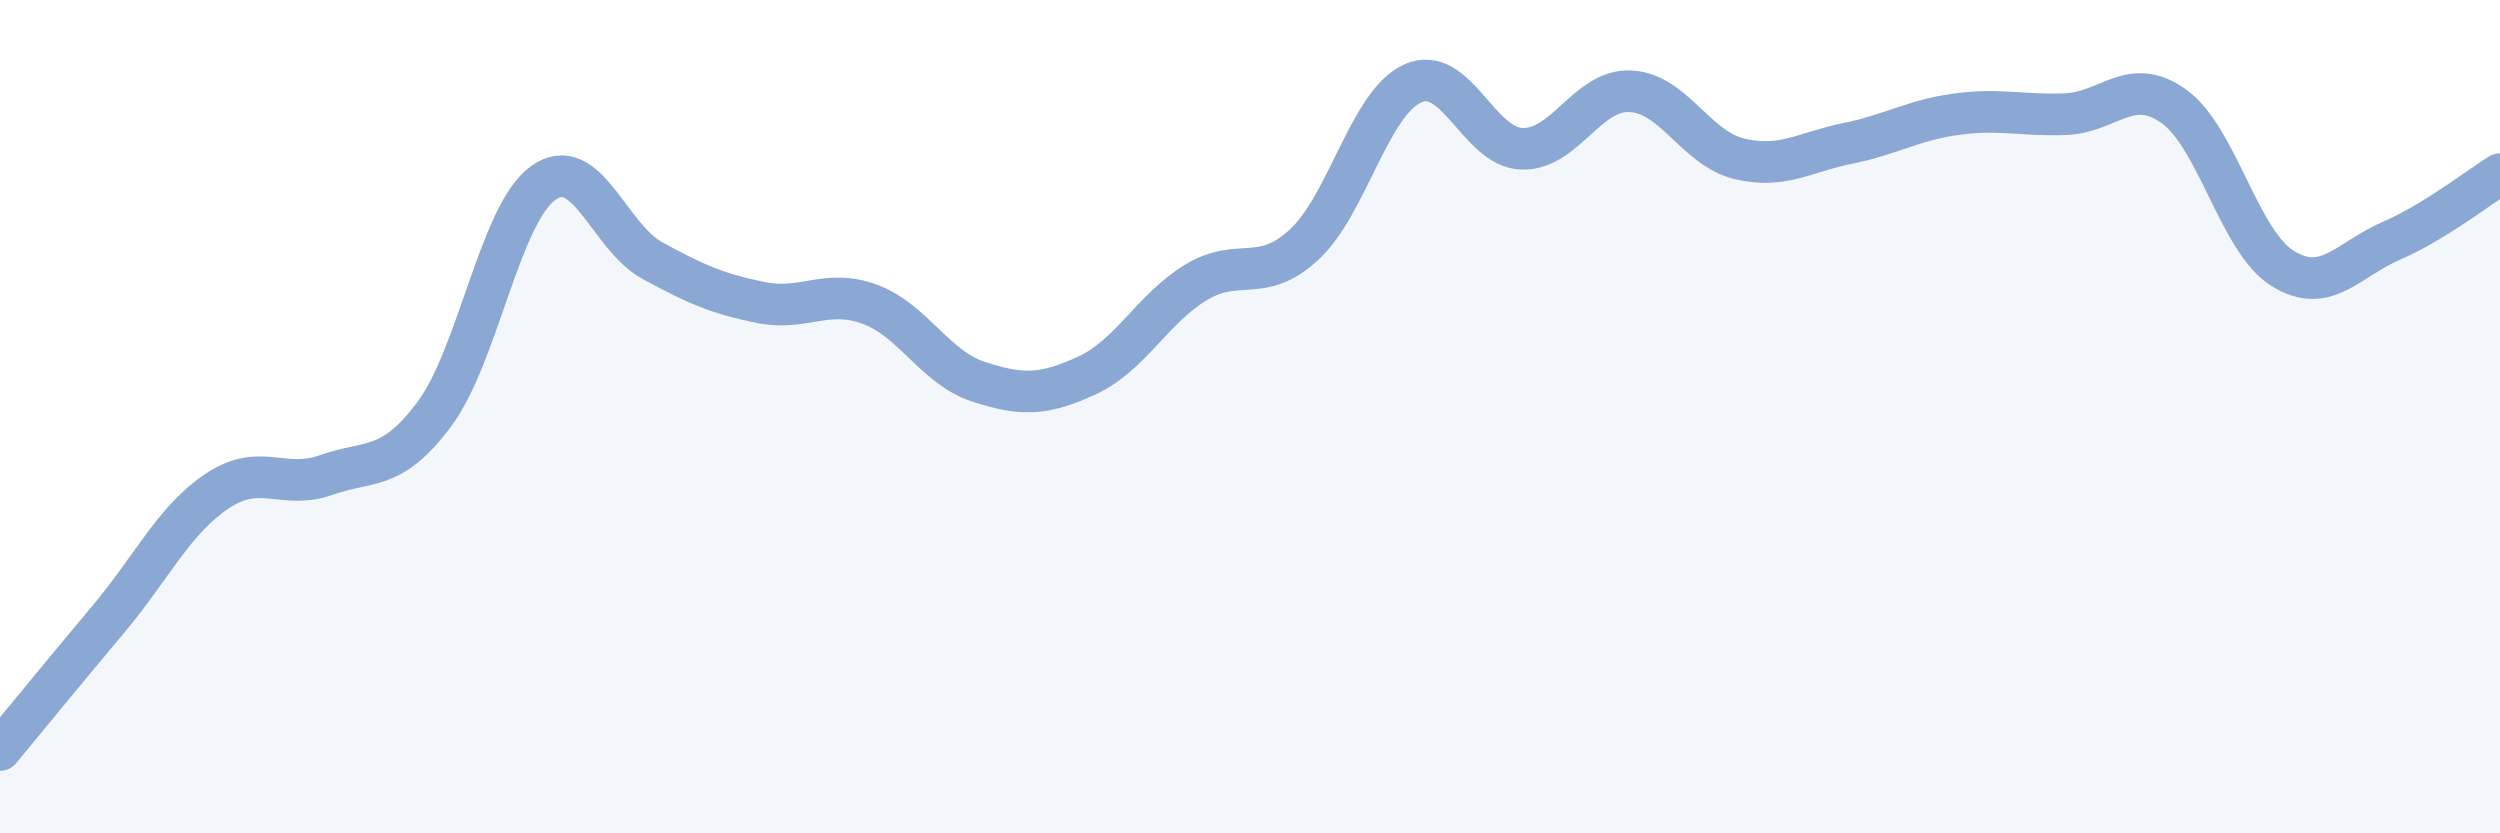 
    <svg width="60" height="20" viewBox="0 0 60 20" xmlns="http://www.w3.org/2000/svg">
      <path
        d="M 0,18 C 0.52,17.37 1.57,16.09 2.61,14.85 C 3.65,13.61 4.18,12.47 5.22,11.78 C 6.26,11.09 6.79,11.77 7.83,11.4 C 8.87,11.03 9.39,11.33 10.43,9.93 C 11.47,8.53 12,5.13 13.04,4.39 C 14.08,3.65 14.61,5.68 15.65,6.25 C 16.69,6.82 17.22,7.05 18.26,7.26 C 19.3,7.47 19.83,6.92 20.87,7.3 C 21.91,7.68 22.44,8.82 23.48,9.16 C 24.52,9.5 25.05,9.49 26.09,9.01 C 27.13,8.53 27.66,7.41 28.7,6.78 C 29.74,6.15 30.26,6.83 31.3,5.87 C 32.34,4.91 32.87,2.46 33.91,2 C 34.95,1.54 35.48,3.53 36.52,3.57 C 37.56,3.61 38.09,2.14 39.13,2.19 C 40.17,2.24 40.7,3.56 41.74,3.81 C 42.78,4.06 43.31,3.65 44.35,3.44 C 45.39,3.23 45.92,2.88 46.96,2.74 C 48,2.6 48.53,2.78 49.57,2.74 C 50.61,2.7 51.13,1.81 52.17,2.55 C 53.21,3.29 53.74,5.79 54.78,6.44 C 55.82,7.09 56.35,6.23 57.39,5.78 C 58.43,5.33 59.48,4.5 60,4.18L60 20L0 20Z"
        fill="#8ba7d3"
        opacity="0.1"
        stroke-linecap="round"
        stroke-linejoin="round"
      />
      <path
        d="M 0,18 C 0.52,17.37 1.57,16.09 2.61,14.85 C 3.65,13.61 4.18,12.47 5.22,11.78 C 6.26,11.09 6.79,11.77 7.83,11.4 C 8.87,11.03 9.39,11.33 10.43,9.93 C 11.47,8.53 12,5.13 13.04,4.39 C 14.08,3.65 14.61,5.68 15.65,6.25 C 16.69,6.82 17.22,7.05 18.26,7.26 C 19.3,7.47 19.83,6.92 20.87,7.3 C 21.91,7.68 22.44,8.82 23.48,9.16 C 24.52,9.5 25.05,9.49 26.09,9.01 C 27.13,8.53 27.66,7.41 28.7,6.78 C 29.74,6.15 30.26,6.83 31.3,5.87 C 32.34,4.91 32.87,2.46 33.91,2 C 34.95,1.54 35.48,3.53 36.52,3.57 C 37.56,3.61 38.09,2.14 39.13,2.19 C 40.17,2.24 40.7,3.56 41.74,3.81 C 42.78,4.06 43.31,3.65 44.35,3.44 C 45.39,3.23 45.92,2.88 46.96,2.74 C 48,2.6 48.53,2.78 49.57,2.74 C 50.61,2.7 51.13,1.81 52.17,2.55 C 53.21,3.29 53.74,5.79 54.78,6.44 C 55.82,7.09 56.35,6.23 57.39,5.78 C 58.43,5.33 59.48,4.5 60,4.18"
        stroke="#8ba7d3"
        stroke-width="1"
        fill="none"
        stroke-linecap="round"
        stroke-linejoin="round"
      />
    </svg>
  